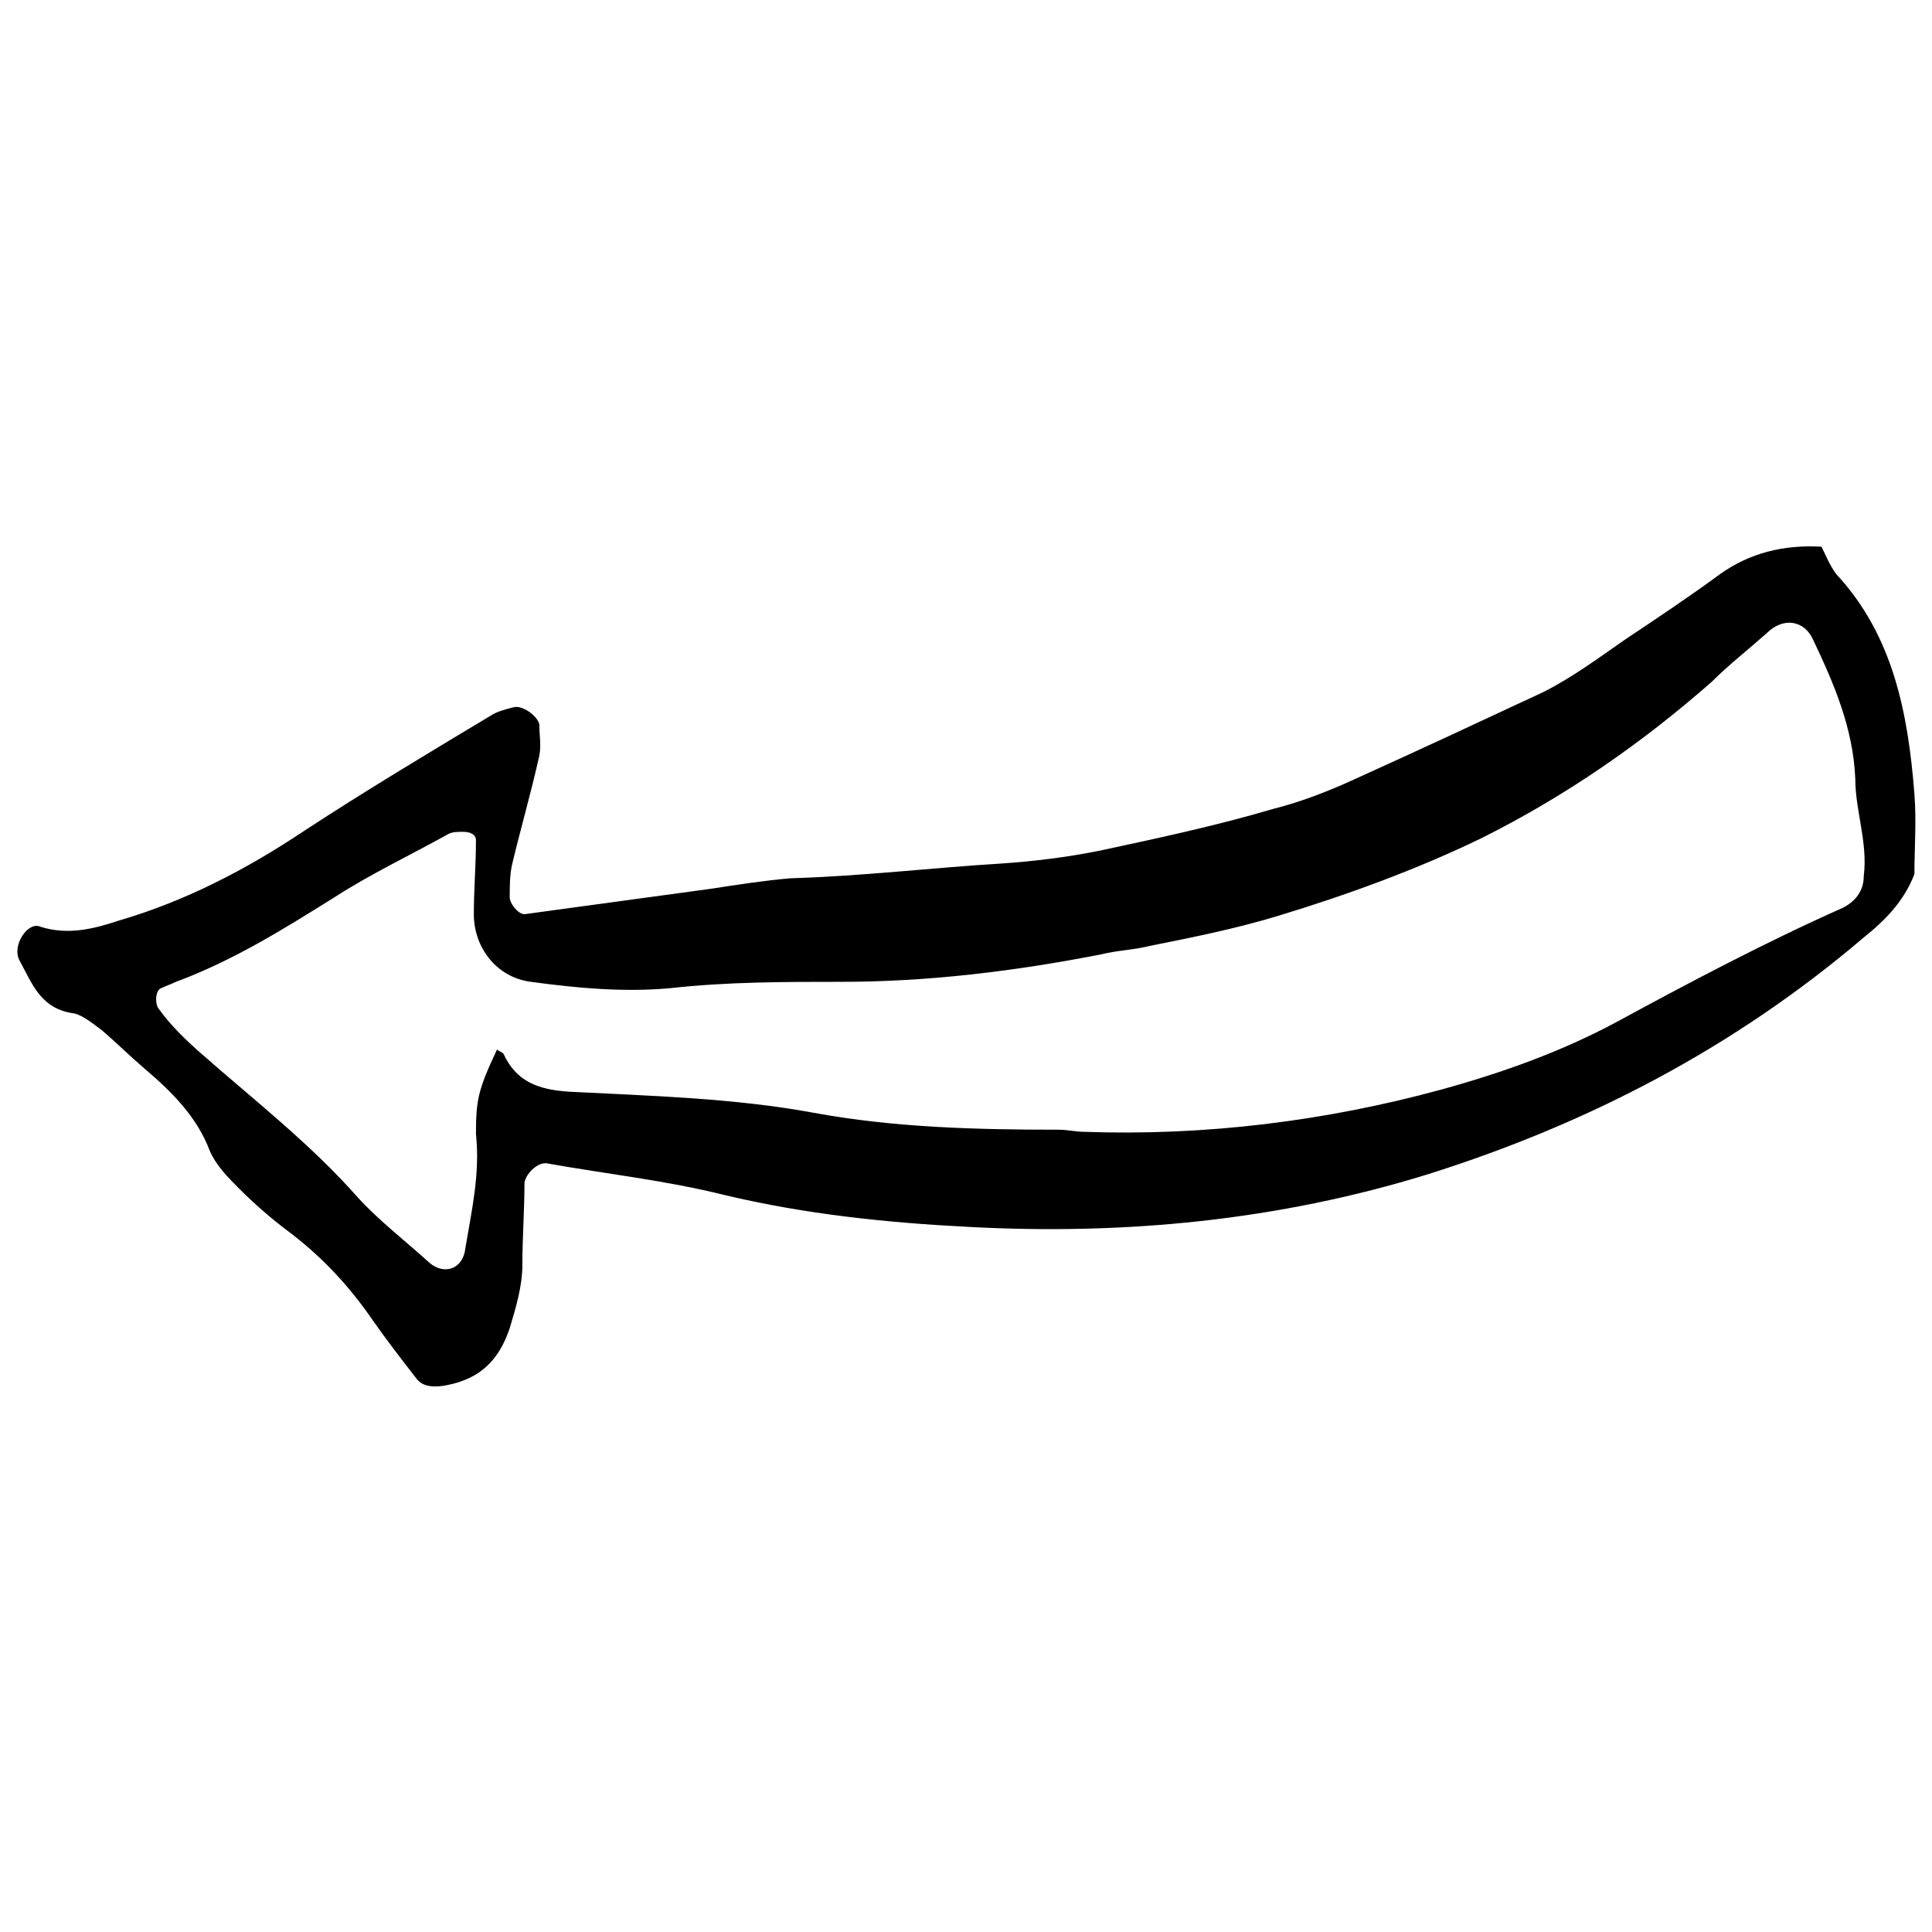 <?xml version="1.0" encoding="UTF-8"?>
<!-- Uploaded to: SVG Repo, www.svgrepo.com, Generator: SVG Repo Mixer Tools -->
<svg width="800px" height="800px" version="1.1" viewBox="144 144 512 512" xmlns="http://www.w3.org/2000/svg">
 <defs>
  <clipPath id="a">
   <path d="m148.09 288h503.81v224h-503.81z"/>
  </clipPath>
 </defs>
 <g clip-path="url(#a)">
  <path d="m626.71 288.88c1.121 2.238 2.238 5.039 3.918 7.277 15.113 16.234 19.031 36.945 20.711 58.219 0.559 7.277 0 14.555 0 21.273-2.801 7.277-7.836 12.316-13.434 16.793-34.148 29.109-72.773 49.262-115.32 62.695-39.746 12.316-80.609 16.234-122.04 13.996-21.832-1.121-43.105-3.359-64.375-8.398-15.676-3.918-31.348-5.598-47.023-8.398-2.238-0.559-5.598 2.238-6.156 5.039 0 7.277-0.559 14.555-0.559 21.832 0 5.598-1.68 11.195-3.359 16.793-2.801 8.398-7.836 13.434-16.793 15.113-2.801 0.559-6.156 0.559-7.836-1.68-3.918-5.039-7.836-10.078-11.754-15.676-6.156-8.957-13.434-16.793-22.391-23.512-4.477-3.359-8.957-7.277-12.875-11.195-2.801-2.801-6.156-6.156-7.836-10.078-3.359-8.957-10.078-15.676-17.352-21.832-3.918-3.359-7.277-6.719-11.195-10.078-2.238-1.68-5.039-3.918-7.277-4.477-8.957-1.121-11.195-7.836-14.555-13.996-2.238-3.918 2.238-10.637 5.598-8.957 7.277 2.238 13.996 0.559 20.711-1.68 17.352-5.039 33.586-13.434 48.703-23.512 16.234-10.637 33.027-20.711 49.82-30.789 1.68-1.121 3.918-1.68 6.156-2.238 2.238-0.559 6.156 2.238 6.719 4.477 0 2.801 0.559 5.598 0 8.398-2.238 10.078-5.039 19.594-7.277 29.109-0.559 2.801-0.559 5.598-0.559 8.398 0 1.68 2.238 4.477 3.918 4.477 16.234-2.238 33.027-4.477 49.262-6.719 7.277-1.121 14.555-2.238 21.273-2.801 19.031-0.559 37.504-2.801 55.98-3.918 8.398-0.559 17.352-1.68 25.75-3.359 15.676-3.359 31.348-6.719 46.461-11.195 6.719-1.68 13.996-4.477 20.152-7.277 17.352-7.836 34.148-15.676 50.941-23.512 7.836-3.918 14.555-8.957 21.832-13.996 8.398-5.598 16.793-11.195 25.191-17.352 7.828-5.586 16.785-7.824 26.859-7.266zm-350.98 133.23c0.559 0.559 1.121 0.559 1.68 1.121 3.359 7.277 8.957 9.516 17.352 10.078 21.832 1.121 43.664 1.68 64.934 5.598 21.273 3.918 43.105 4.477 64.934 4.477 2.238 0 4.477 0.559 6.719 0.559 31.906 1.121 63.816-2.801 94.605-11.195 16.234-4.477 31.906-10.078 46.461-17.914 19.594-10.637 39.746-21.273 59.898-30.23 3.359-1.68 5.598-4.477 5.598-8.398 1.121-8.957-2.238-17.352-2.238-25.75-0.559-13.434-5.598-25.191-11.195-36.945-2.238-5.039-7.836-6.156-12.316-1.68-5.039 4.477-10.078 8.398-14.555 12.875-18.473 16.234-38.625 30.23-61.016 41.426-17.352 8.398-35.828 15.113-54.301 20.711-11.195 3.359-22.391 5.598-33.586 7.836-4.477 1.121-8.398 1.121-12.875 2.238-22.953 4.477-45.902 7.277-68.855 7.277-15.113 0-30.23 0-45.344 1.68-12.316 1.121-24.629 0-36.945-1.68-8.957-1.121-15.113-8.957-15.113-17.914 0-6.719 0.559-12.875 0.559-19.594 0-1.68-1.68-2.238-3.359-2.238s-2.801 0-3.918 0.559c-10.078 5.598-20.711 10.637-30.23 16.793-13.434 8.398-26.871 16.793-41.984 22.391-1.121 0.559-2.801 1.121-3.918 1.68-1.68 0.559-1.68 4.477-0.559 5.598 2.801 3.93 6.719 7.848 11.199 11.766 13.996 12.316 29.109 24.07 41.426 38.066 5.598 6.156 12.875 11.754 19.031 17.352 3.918 3.359 8.957 1.68 9.516-3.918 1.68-10.078 3.918-19.594 2.801-30.23 0-8.953 0.559-11.754 5.598-22.391z" fill-rule="evenodd"/>
 </g>
</svg>